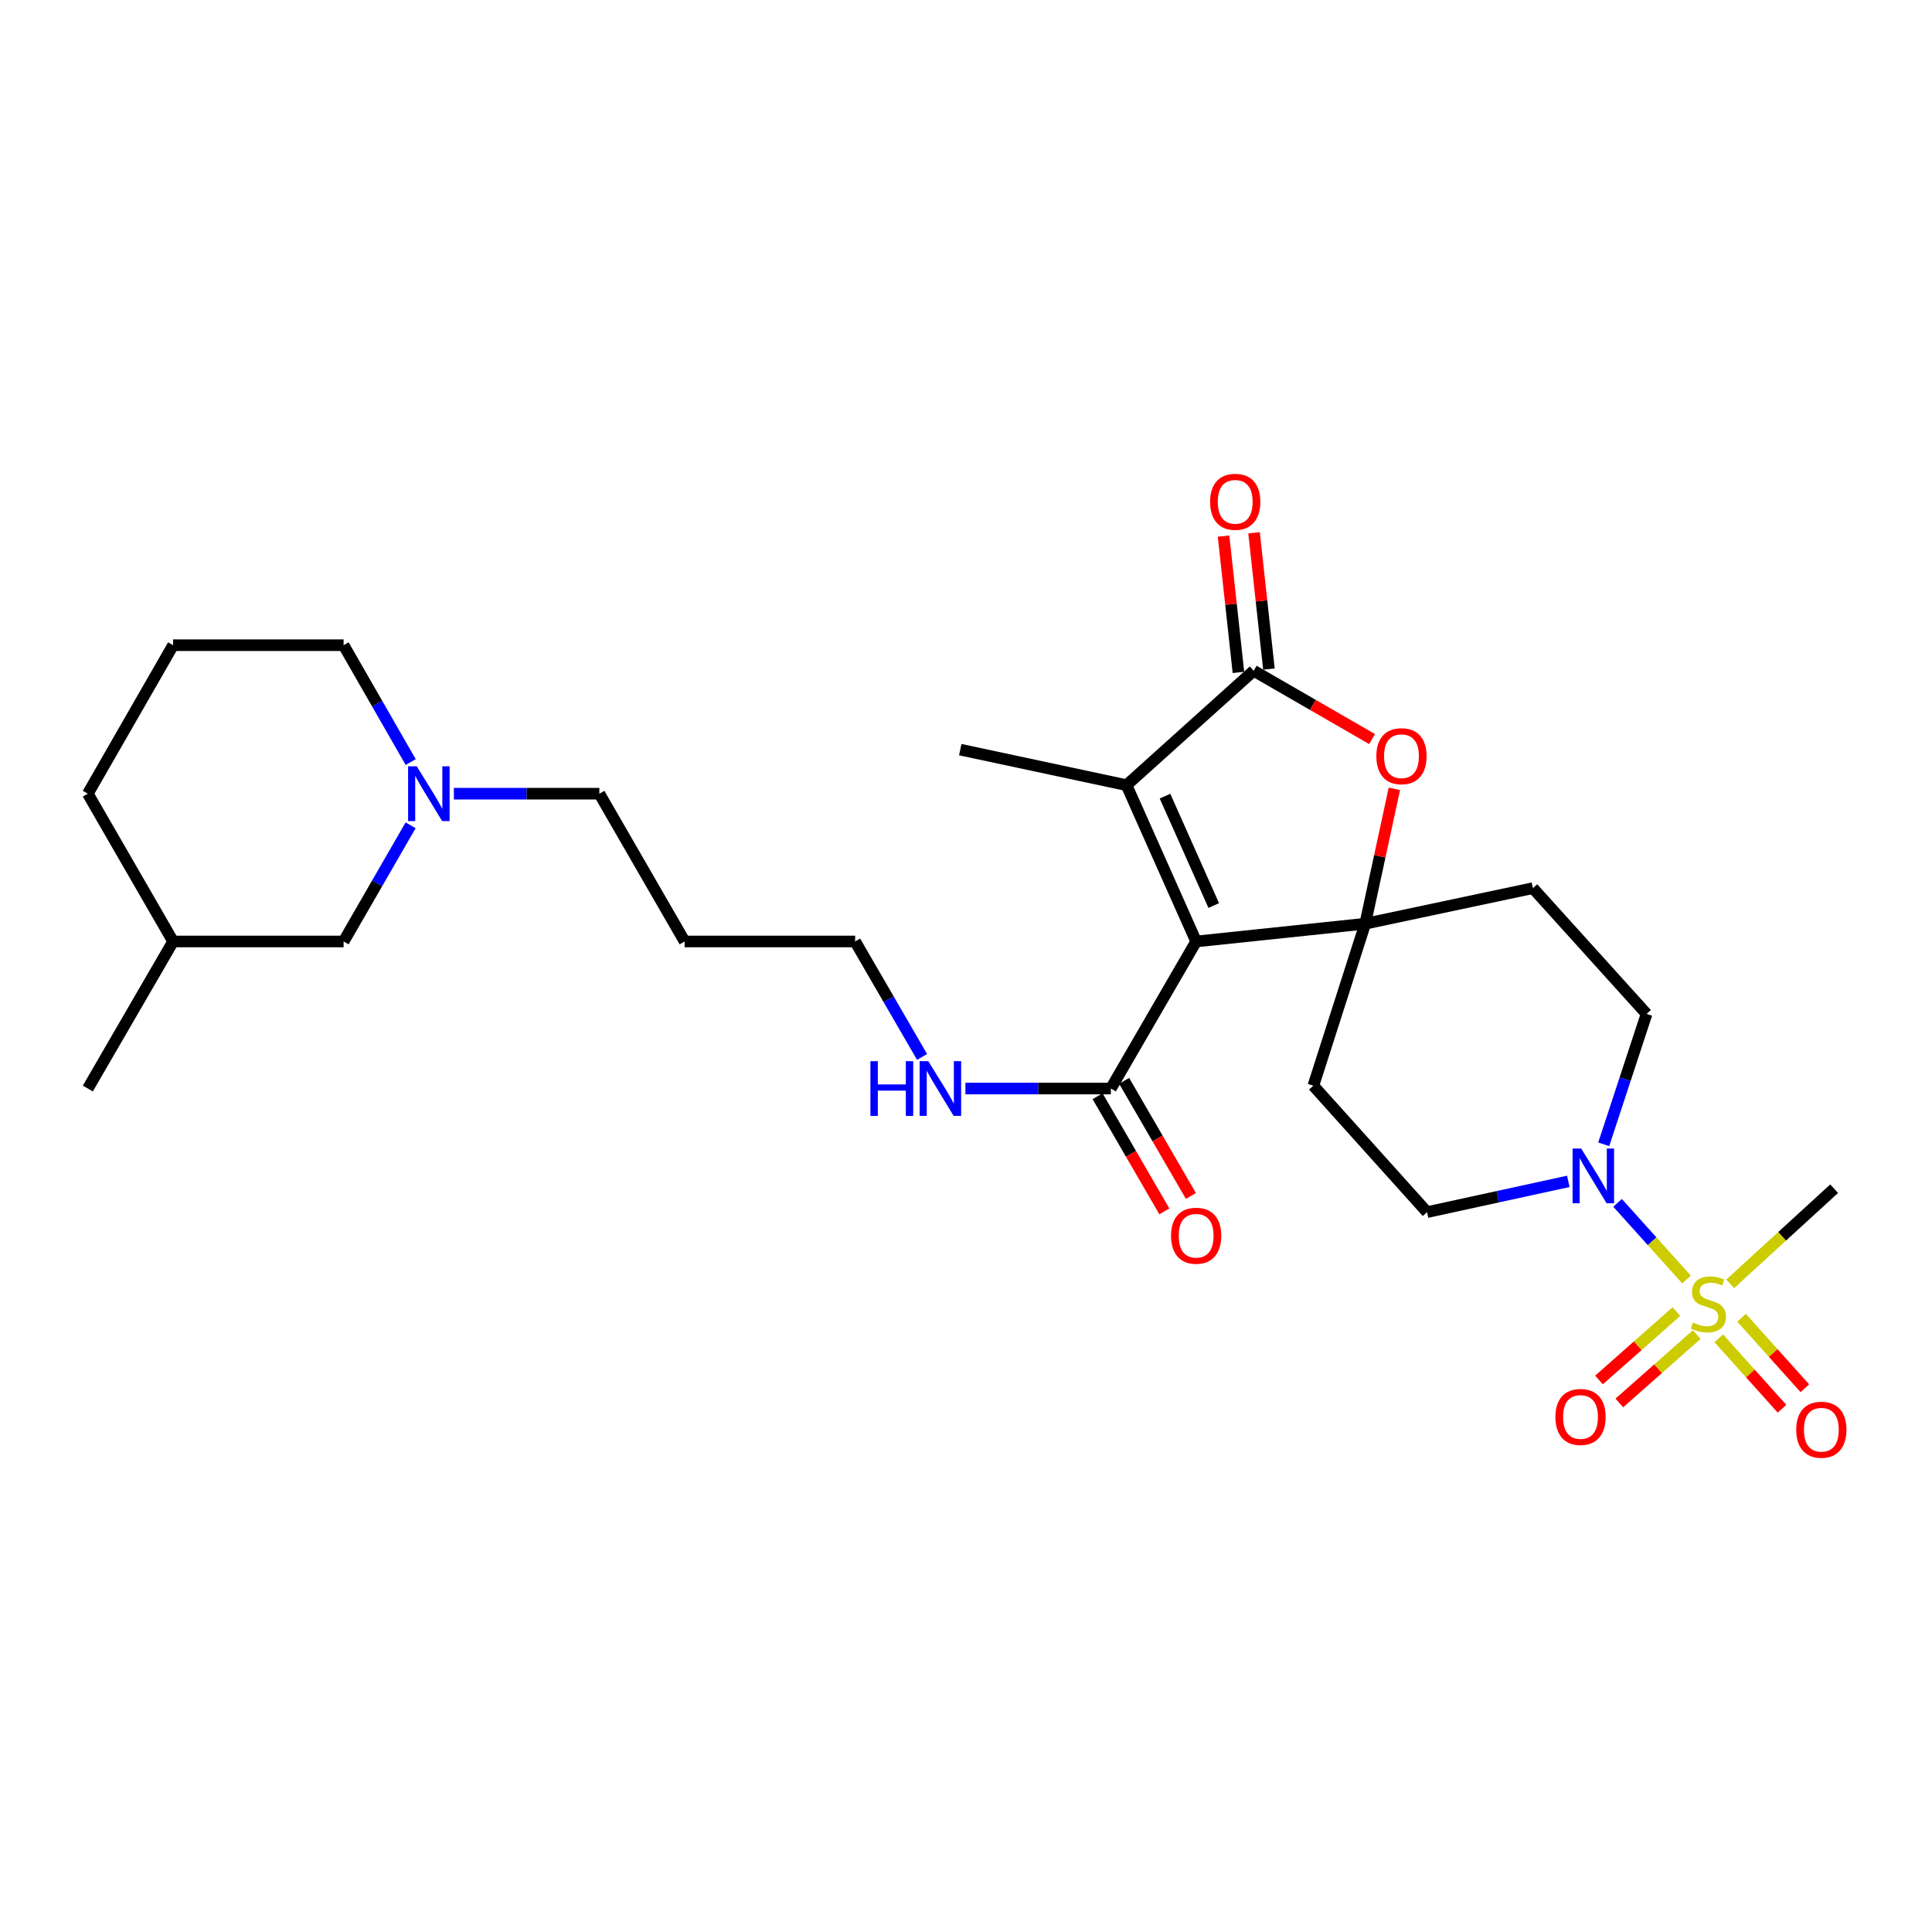 <?xml version='1.0' encoding='iso-8859-1'?>
<svg version='1.1' baseProfile='full'
              xmlns='http://www.w3.org/2000/svg'
                      xmlns:rdkit='http://www.rdkit.org/xml'
                      xmlns:xlink='http://www.w3.org/1999/xlink'
                  xml:space='preserve'
width='1000px' height='1000px' viewBox='0 0 1000 1000'>
<!-- END OF HEADER -->
<rect style='opacity:1.0;fill:#FFFFFF;stroke:none' width='1000' height='1000' x='0' y='0'> </rect>
<path class='bond-0' d='M 619.122,487.304 L 706.644,478.109' style='fill:none;fill-rule:evenodd;stroke:#000000;stroke-width:6px;stroke-linecap:butt;stroke-linejoin:miter;stroke-opacity:1' />
<path class='bond-2' d='M 619.122,487.304 L 583.092,406.401' style='fill:none;fill-rule:evenodd;stroke:#000000;stroke-width:6px;stroke-linecap:butt;stroke-linejoin:miter;stroke-opacity:1' />
<path class='bond-2' d='M 628.228,468.707 L 603.006,412.074' style='fill:none;fill-rule:evenodd;stroke:#000000;stroke-width:6px;stroke-linecap:butt;stroke-linejoin:miter;stroke-opacity:1' />
<path class='bond-6' d='M 619.122,487.304 L 574.982,563.425' style='fill:none;fill-rule:evenodd;stroke:#000000;stroke-width:6px;stroke-linecap:butt;stroke-linejoin:miter;stroke-opacity:1' />
<path class='bond-4' d='M 706.644,478.109 L 714.186,443.204' style='fill:none;fill-rule:evenodd;stroke:#000000;stroke-width:6px;stroke-linecap:butt;stroke-linejoin:miter;stroke-opacity:1' />
<path class='bond-4' d='M 714.186,443.204 L 721.728,408.299' style='fill:none;fill-rule:evenodd;stroke:#FF0000;stroke-width:6px;stroke-linecap:butt;stroke-linejoin:miter;stroke-opacity:1' />
<path class='bond-7' d='M 706.644,478.109 L 793.434,459.701' style='fill:none;fill-rule:evenodd;stroke:#000000;stroke-width:6px;stroke-linecap:butt;stroke-linejoin:miter;stroke-opacity:1' />
<path class='bond-8' d='M 706.644,478.109 L 679.791,561.96' style='fill:none;fill-rule:evenodd;stroke:#000000;stroke-width:6px;stroke-linecap:butt;stroke-linejoin:miter;stroke-opacity:1' />
<path class='bond-1' d='M 872.95,662.278 L 855.097,642.435' style='fill:none;fill-rule:evenodd;stroke:#CCCC00;stroke-width:6px;stroke-linecap:butt;stroke-linejoin:miter;stroke-opacity:1' />
<path class='bond-1' d='M 855.097,642.435 L 837.243,622.592' style='fill:none;fill-rule:evenodd;stroke:#0000FF;stroke-width:6px;stroke-linecap:butt;stroke-linejoin:miter;stroke-opacity:1' />
<path class='bond-10' d='M 889.615,692.696 L 905.993,710.93' style='fill:none;fill-rule:evenodd;stroke:#CCCC00;stroke-width:6px;stroke-linecap:butt;stroke-linejoin:miter;stroke-opacity:1' />
<path class='bond-10' d='M 905.993,710.93 L 922.371,729.164' style='fill:none;fill-rule:evenodd;stroke:#FF0000;stroke-width:6px;stroke-linecap:butt;stroke-linejoin:miter;stroke-opacity:1' />
<path class='bond-10' d='M 901.433,682.082 L 917.811,700.316' style='fill:none;fill-rule:evenodd;stroke:#CCCC00;stroke-width:6px;stroke-linecap:butt;stroke-linejoin:miter;stroke-opacity:1' />
<path class='bond-10' d='M 917.811,700.316 L 934.188,718.55' style='fill:none;fill-rule:evenodd;stroke:#FF0000;stroke-width:6px;stroke-linecap:butt;stroke-linejoin:miter;stroke-opacity:1' />
<path class='bond-11' d='M 867.709,678.869 L 847.677,696.572' style='fill:none;fill-rule:evenodd;stroke:#CCCC00;stroke-width:6px;stroke-linecap:butt;stroke-linejoin:miter;stroke-opacity:1' />
<path class='bond-11' d='M 847.677,696.572 L 827.644,714.275' style='fill:none;fill-rule:evenodd;stroke:#FF0000;stroke-width:6px;stroke-linecap:butt;stroke-linejoin:miter;stroke-opacity:1' />
<path class='bond-11' d='M 878.228,690.771 L 858.195,708.474' style='fill:none;fill-rule:evenodd;stroke:#CCCC00;stroke-width:6px;stroke-linecap:butt;stroke-linejoin:miter;stroke-opacity:1' />
<path class='bond-11' d='M 858.195,708.474 L 838.163,726.178' style='fill:none;fill-rule:evenodd;stroke:#FF0000;stroke-width:6px;stroke-linecap:butt;stroke-linejoin:miter;stroke-opacity:1' />
<path class='bond-18' d='M 895.543,664.516 L 922.449,639.893' style='fill:none;fill-rule:evenodd;stroke:#CCCC00;stroke-width:6px;stroke-linecap:butt;stroke-linejoin:miter;stroke-opacity:1' />
<path class='bond-18' d='M 922.449,639.893 L 949.355,615.27' style='fill:none;fill-rule:evenodd;stroke:#000000;stroke-width:6px;stroke-linecap:butt;stroke-linejoin:miter;stroke-opacity:1' />
<path class='bond-3' d='M 583.092,406.401 L 648.905,347.179' style='fill:none;fill-rule:evenodd;stroke:#000000;stroke-width:6px;stroke-linecap:butt;stroke-linejoin:miter;stroke-opacity:1' />
<path class='bond-19' d='M 583.092,406.401 L 497.034,388.01' style='fill:none;fill-rule:evenodd;stroke:#000000;stroke-width:6px;stroke-linecap:butt;stroke-linejoin:miter;stroke-opacity:1' />
<path class='bond-14' d='M 656.8,346.317 L 652.948,311.036' style='fill:none;fill-rule:evenodd;stroke:#000000;stroke-width:6px;stroke-linecap:butt;stroke-linejoin:miter;stroke-opacity:1' />
<path class='bond-14' d='M 652.948,311.036 L 649.095,275.756' style='fill:none;fill-rule:evenodd;stroke:#FF0000;stroke-width:6px;stroke-linecap:butt;stroke-linejoin:miter;stroke-opacity:1' />
<path class='bond-14' d='M 641.01,348.041 L 637.158,312.761' style='fill:none;fill-rule:evenodd;stroke:#000000;stroke-width:6px;stroke-linecap:butt;stroke-linejoin:miter;stroke-opacity:1' />
<path class='bond-14' d='M 637.158,312.761 L 633.305,277.48' style='fill:none;fill-rule:evenodd;stroke:#FF0000;stroke-width:6px;stroke-linecap:butt;stroke-linejoin:miter;stroke-opacity:1' />
<path class='bond-28' d='M 648.905,347.179 L 679.547,364.861' style='fill:none;fill-rule:evenodd;stroke:#000000;stroke-width:6px;stroke-linecap:butt;stroke-linejoin:miter;stroke-opacity:1' />
<path class='bond-28' d='M 679.547,364.861 L 710.189,382.544' style='fill:none;fill-rule:evenodd;stroke:#FF0000;stroke-width:6px;stroke-linecap:butt;stroke-linejoin:miter;stroke-opacity:1' />
<path class='bond-5' d='M 811.758,611.471 L 775.2,619.437' style='fill:none;fill-rule:evenodd;stroke:#0000FF;stroke-width:6px;stroke-linecap:butt;stroke-linejoin:miter;stroke-opacity:1' />
<path class='bond-5' d='M 775.2,619.437 L 738.642,627.403' style='fill:none;fill-rule:evenodd;stroke:#000000;stroke-width:6px;stroke-linecap:butt;stroke-linejoin:miter;stroke-opacity:1' />
<path class='bond-29' d='M 830.081,592.285 L 841.174,558.547' style='fill:none;fill-rule:evenodd;stroke:#0000FF;stroke-width:6px;stroke-linecap:butt;stroke-linejoin:miter;stroke-opacity:1' />
<path class='bond-29' d='M 841.174,558.547 L 852.267,524.809' style='fill:none;fill-rule:evenodd;stroke:#000000;stroke-width:6px;stroke-linecap:butt;stroke-linejoin:miter;stroke-opacity:1' />
<path class='bond-15' d='M 568.111,567.41 L 585.391,597.206' style='fill:none;fill-rule:evenodd;stroke:#000000;stroke-width:6px;stroke-linecap:butt;stroke-linejoin:miter;stroke-opacity:1' />
<path class='bond-15' d='M 585.391,597.206 L 602.672,627.002' style='fill:none;fill-rule:evenodd;stroke:#FF0000;stroke-width:6px;stroke-linecap:butt;stroke-linejoin:miter;stroke-opacity:1' />
<path class='bond-15' d='M 581.852,559.441 L 599.132,589.237' style='fill:none;fill-rule:evenodd;stroke:#000000;stroke-width:6px;stroke-linecap:butt;stroke-linejoin:miter;stroke-opacity:1' />
<path class='bond-15' d='M 599.132,589.237 L 616.412,619.033' style='fill:none;fill-rule:evenodd;stroke:#FF0000;stroke-width:6px;stroke-linecap:butt;stroke-linejoin:miter;stroke-opacity:1' />
<path class='bond-16' d='M 574.982,563.425 L 537.336,563.425' style='fill:none;fill-rule:evenodd;stroke:#000000;stroke-width:6px;stroke-linecap:butt;stroke-linejoin:miter;stroke-opacity:1' />
<path class='bond-16' d='M 537.336,563.425 L 499.691,563.425' style='fill:none;fill-rule:evenodd;stroke:#0000FF;stroke-width:6px;stroke-linecap:butt;stroke-linejoin:miter;stroke-opacity:1' />
<path class='bond-13' d='M 793.434,459.701 L 852.267,524.809' style='fill:none;fill-rule:evenodd;stroke:#000000;stroke-width:6px;stroke-linecap:butt;stroke-linejoin:miter;stroke-opacity:1' />
<path class='bond-12' d='M 679.791,561.96 L 738.642,627.403' style='fill:none;fill-rule:evenodd;stroke:#000000;stroke-width:6px;stroke-linecap:butt;stroke-linejoin:miter;stroke-opacity:1' />
<path class='bond-9' d='M 234.919,410.813 L 272.573,410.813' style='fill:none;fill-rule:evenodd;stroke:#0000FF;stroke-width:6px;stroke-linecap:butt;stroke-linejoin:miter;stroke-opacity:1' />
<path class='bond-9' d='M 272.573,410.813 L 310.227,410.813' style='fill:none;fill-rule:evenodd;stroke:#000000;stroke-width:6px;stroke-linecap:butt;stroke-linejoin:miter;stroke-opacity:1' />
<path class='bond-17' d='M 212.531,427.181 L 195.19,457.243' style='fill:none;fill-rule:evenodd;stroke:#0000FF;stroke-width:6px;stroke-linecap:butt;stroke-linejoin:miter;stroke-opacity:1' />
<path class='bond-17' d='M 195.19,457.243 L 177.85,487.304' style='fill:none;fill-rule:evenodd;stroke:#000000;stroke-width:6px;stroke-linecap:butt;stroke-linejoin:miter;stroke-opacity:1' />
<path class='bond-22' d='M 212.572,394.437 L 195.211,364.194' style='fill:none;fill-rule:evenodd;stroke:#0000FF;stroke-width:6px;stroke-linecap:butt;stroke-linejoin:miter;stroke-opacity:1' />
<path class='bond-22' d='M 195.211,364.194 L 177.85,333.951' style='fill:none;fill-rule:evenodd;stroke:#000000;stroke-width:6px;stroke-linecap:butt;stroke-linejoin:miter;stroke-opacity:1' />
<path class='bond-25' d='M 477.262,547.066 L 459.942,517.185' style='fill:none;fill-rule:evenodd;stroke:#0000FF;stroke-width:6px;stroke-linecap:butt;stroke-linejoin:miter;stroke-opacity:1' />
<path class='bond-25' d='M 459.942,517.185 L 442.622,487.304' style='fill:none;fill-rule:evenodd;stroke:#000000;stroke-width:6px;stroke-linecap:butt;stroke-linejoin:miter;stroke-opacity:1' />
<path class='bond-23' d='M 177.85,487.304 L 89.595,487.304' style='fill:none;fill-rule:evenodd;stroke:#000000;stroke-width:6px;stroke-linecap:butt;stroke-linejoin:miter;stroke-opacity:1' />
<path class='bond-20' d='M 310.227,410.813 L 354.367,487.304' style='fill:none;fill-rule:evenodd;stroke:#000000;stroke-width:6px;stroke-linecap:butt;stroke-linejoin:miter;stroke-opacity:1' />
<path class='bond-21' d='M 354.367,487.304 L 442.622,487.304' style='fill:none;fill-rule:evenodd;stroke:#000000;stroke-width:6px;stroke-linecap:butt;stroke-linejoin:miter;stroke-opacity:1' />
<path class='bond-24' d='M 177.85,333.951 L 89.595,333.951' style='fill:none;fill-rule:evenodd;stroke:#000000;stroke-width:6px;stroke-linecap:butt;stroke-linejoin:miter;stroke-opacity:1' />
<path class='bond-27' d='M 89.595,487.304 L 45.455,563.425' style='fill:none;fill-rule:evenodd;stroke:#000000;stroke-width:6px;stroke-linecap:butt;stroke-linejoin:miter;stroke-opacity:1' />
<path class='bond-30' d='M 89.595,487.304 L 45.455,410.813' style='fill:none;fill-rule:evenodd;stroke:#000000;stroke-width:6px;stroke-linecap:butt;stroke-linejoin:miter;stroke-opacity:1' />
<path class='bond-26' d='M 89.595,333.951 L 45.455,410.813' style='fill:none;fill-rule:evenodd;stroke:#000000;stroke-width:6px;stroke-linecap:butt;stroke-linejoin:miter;stroke-opacity:1' />
<path  class='atom-2' d='M 876.257 684.564
Q 876.577 684.684, 877.897 685.244
Q 879.217 685.804, 880.657 686.164
Q 882.137 686.484, 883.577 686.484
Q 886.257 686.484, 887.817 685.204
Q 889.377 683.884, 889.377 681.604
Q 889.377 680.044, 888.577 679.084
Q 887.817 678.124, 886.617 677.604
Q 885.417 677.084, 883.417 676.484
Q 880.897 675.724, 879.377 675.004
Q 877.897 674.284, 876.817 672.764
Q 875.777 671.244, 875.777 668.684
Q 875.777 665.124, 878.177 662.924
Q 880.617 660.724, 885.417 660.724
Q 888.697 660.724, 892.417 662.284
L 891.497 665.364
Q 888.097 663.964, 885.537 663.964
Q 882.777 663.964, 881.257 665.124
Q 879.737 666.244, 879.777 668.204
Q 879.777 669.724, 880.537 670.644
Q 881.337 671.564, 882.457 672.084
Q 883.617 672.604, 885.537 673.204
Q 888.097 674.004, 889.617 674.804
Q 891.137 675.604, 892.217 677.244
Q 893.337 678.844, 893.337 681.604
Q 893.337 685.524, 890.697 687.644
Q 888.097 689.724, 883.737 689.724
Q 881.217 689.724, 879.297 689.164
Q 877.417 688.644, 875.177 687.724
L 876.257 684.564
' fill='#CCCC00'/>
<path  class='atom-5' d='M 712.397 391.4
Q 712.397 384.6, 715.757 380.8
Q 719.117 377, 725.397 377
Q 731.677 377, 735.037 380.8
Q 738.397 384.6, 738.397 391.4
Q 738.397 398.28, 734.997 402.2
Q 731.597 406.08, 725.397 406.08
Q 719.157 406.08, 715.757 402.2
Q 712.397 398.32, 712.397 391.4
M 725.397 402.88
Q 729.717 402.88, 732.037 400
Q 734.397 397.08, 734.397 391.4
Q 734.397 385.84, 732.037 383.04
Q 729.717 380.2, 725.397 380.2
Q 721.077 380.2, 718.717 383
Q 716.397 385.8, 716.397 391.4
Q 716.397 397.12, 718.717 400
Q 721.077 402.88, 725.397 402.88
' fill='#FF0000'/>
<path  class='atom-6' d='M 818.439 594.491
L 827.719 609.491
Q 828.639 610.971, 830.119 613.651
Q 831.599 616.331, 831.679 616.491
L 831.679 594.491
L 835.439 594.491
L 835.439 622.811
L 831.559 622.811
L 821.599 606.411
Q 820.439 604.491, 819.199 602.291
Q 817.999 600.091, 817.639 599.411
L 817.639 622.811
L 813.959 622.811
L 813.959 594.491
L 818.439 594.491
' fill='#0000FF'/>
<path  class='atom-10' d='M 215.712 396.653
L 224.992 411.653
Q 225.912 413.133, 227.392 415.813
Q 228.872 418.493, 228.952 418.653
L 228.952 396.653
L 232.712 396.653
L 232.712 424.973
L 228.832 424.973
L 218.872 408.573
Q 217.712 406.653, 216.472 404.453
Q 215.272 402.253, 214.912 401.573
L 214.912 424.973
L 211.232 424.973
L 211.232 396.653
L 215.712 396.653
' fill='#0000FF'/>
<path  class='atom-11' d='M 929.728 740.023
Q 929.728 733.223, 933.088 729.423
Q 936.448 725.623, 942.728 725.623
Q 949.008 725.623, 952.368 729.423
Q 955.728 733.223, 955.728 740.023
Q 955.728 746.903, 952.328 750.823
Q 948.928 754.703, 942.728 754.703
Q 936.488 754.703, 933.088 750.823
Q 929.728 746.943, 929.728 740.023
M 942.728 751.503
Q 947.048 751.503, 949.368 748.623
Q 951.728 745.703, 951.728 740.023
Q 951.728 734.463, 949.368 731.663
Q 947.048 728.823, 942.728 728.823
Q 938.408 728.823, 936.048 731.623
Q 933.728 734.423, 933.728 740.023
Q 933.728 745.743, 936.048 748.623
Q 938.408 751.503, 942.728 751.503
' fill='#FF0000'/>
<path  class='atom-12' d='M 805.072 733.413
Q 805.072 726.613, 808.432 722.813
Q 811.792 719.013, 818.072 719.013
Q 824.352 719.013, 827.712 722.813
Q 831.072 726.613, 831.072 733.413
Q 831.072 740.293, 827.672 744.213
Q 824.272 748.093, 818.072 748.093
Q 811.832 748.093, 808.432 744.213
Q 805.072 740.333, 805.072 733.413
M 818.072 744.893
Q 822.392 744.893, 824.712 742.013
Q 827.072 739.093, 827.072 733.413
Q 827.072 727.853, 824.712 725.053
Q 822.392 722.213, 818.072 722.213
Q 813.752 722.213, 811.392 725.013
Q 809.072 727.813, 809.072 733.413
Q 809.072 739.133, 811.392 742.013
Q 813.752 744.893, 818.072 744.893
' fill='#FF0000'/>
<path  class='atom-15' d='M 626.348 259.737
Q 626.348 252.937, 629.708 249.137
Q 633.068 245.337, 639.348 245.337
Q 645.628 245.337, 648.988 249.137
Q 652.348 252.937, 652.348 259.737
Q 652.348 266.617, 648.948 270.537
Q 645.548 274.417, 639.348 274.417
Q 633.108 274.417, 629.708 270.537
Q 626.348 266.657, 626.348 259.737
M 639.348 271.217
Q 643.668 271.217, 645.988 268.337
Q 648.348 265.417, 648.348 259.737
Q 648.348 254.177, 645.988 251.377
Q 643.668 248.537, 639.348 248.537
Q 635.028 248.537, 632.668 251.337
Q 630.348 254.137, 630.348 259.737
Q 630.348 265.457, 632.668 268.337
Q 635.028 271.217, 639.348 271.217
' fill='#FF0000'/>
<path  class='atom-16' d='M 606.122 639.617
Q 606.122 632.817, 609.482 629.017
Q 612.842 625.217, 619.122 625.217
Q 625.402 625.217, 628.762 629.017
Q 632.122 632.817, 632.122 639.617
Q 632.122 646.497, 628.722 650.417
Q 625.322 654.297, 619.122 654.297
Q 612.882 654.297, 609.482 650.417
Q 606.122 646.537, 606.122 639.617
M 619.122 651.097
Q 623.442 651.097, 625.762 648.217
Q 628.122 645.297, 628.122 639.617
Q 628.122 634.057, 625.762 631.257
Q 623.442 628.417, 619.122 628.417
Q 614.802 628.417, 612.442 631.217
Q 610.122 634.017, 610.122 639.617
Q 610.122 645.337, 612.442 648.217
Q 614.802 651.097, 619.122 651.097
' fill='#FF0000'/>
<path  class='atom-17' d='M 450.525 549.265
L 454.365 549.265
L 454.365 561.305
L 468.845 561.305
L 468.845 549.265
L 472.685 549.265
L 472.685 577.585
L 468.845 577.585
L 468.845 564.505
L 454.365 564.505
L 454.365 577.585
L 450.525 577.585
L 450.525 549.265
' fill='#0000FF'/>
<path  class='atom-17' d='M 480.485 549.265
L 489.765 564.265
Q 490.685 565.745, 492.165 568.425
Q 493.645 571.105, 493.725 571.265
L 493.725 549.265
L 497.485 549.265
L 497.485 577.585
L 493.605 577.585
L 483.645 561.185
Q 482.485 559.265, 481.245 557.065
Q 480.045 554.865, 479.685 554.185
L 479.685 577.585
L 476.005 577.585
L 476.005 549.265
L 480.485 549.265
' fill='#0000FF'/>
</svg>
